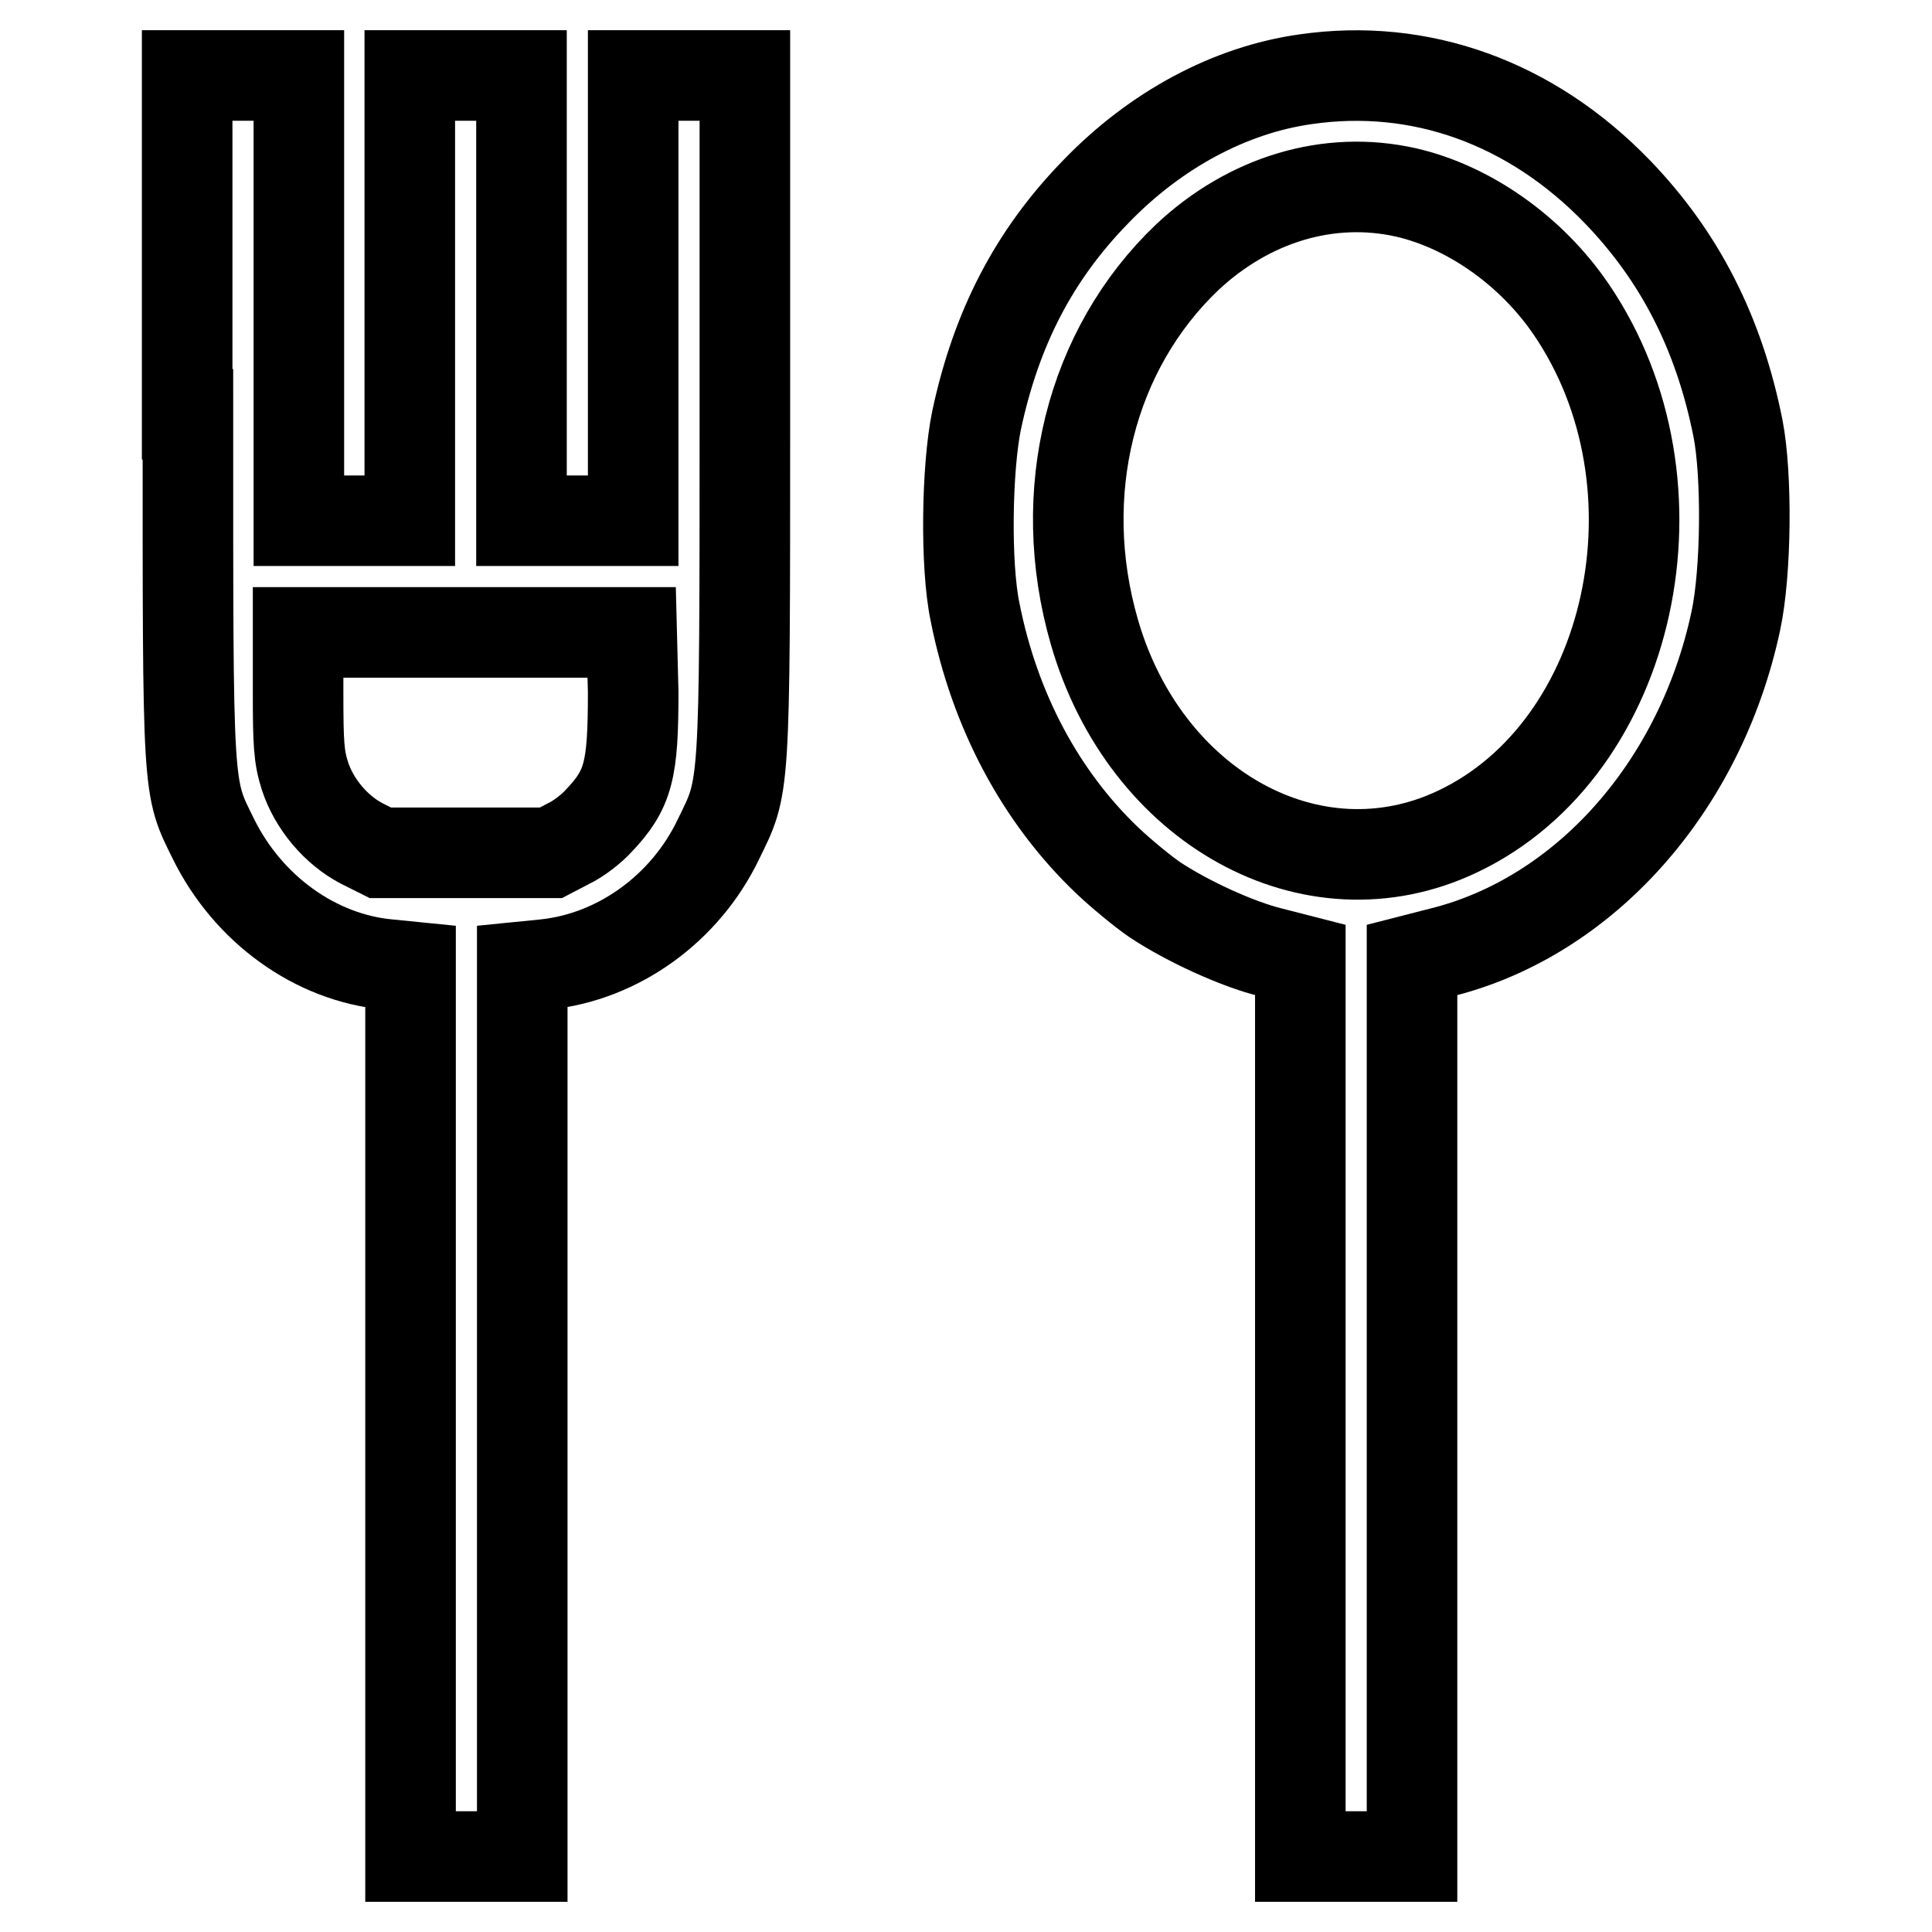 <?xml version="1.0" encoding="utf-8"?>
<!-- Svg Vector Icons : http://www.onlinewebfonts.com/icon -->
<!DOCTYPE svg PUBLIC "-//W3C//DTD SVG 1.1//EN" "http://www.w3.org/Graphics/SVG/1.1/DTD/svg11.dtd">
<svg version="1.1" xmlns="http://www.w3.org/2000/svg" xmlns:xlink="http://www.w3.org/1999/xlink" x="0px" y="0px" viewBox="0 0 256 256" enable-background="new 0 0 256 256" xml:space="preserve">
<g><g><g><path stroke-width="12" fill-opacity="0" stroke="#000000"  d="M24.9,54.9c0,50.8-0.1,49.2,3.4,56.3c4.6,9.3,13.5,15.7,23.1,16.6l3,0.3V187v59h7.4h7.4v-59v-58.9l3-0.3c9.7-1,18.6-7.4,23-16.6c3.5-7.2,3.5-5.5,3.5-56.2V10h-7.4h-7.4v29.5V69h-7.4h-7.4V39.5V10h-7.4h-7.4v29.5V69H47h-7.4V39.5V10h-7.4h-7.4V54.9z M83.9,91.7c0,10.4-0.6,12.9-4.6,17.1c-0.9,1-2.7,2.4-4,3L73,113H61.7H50.4l-2.4-1.2c-3.5-1.8-6.4-5.3-7.6-9c-0.8-2.5-0.9-4.3-0.9-11v-8h22.1h22.1L83.9,91.7L83.9,91.7z"/><path stroke-width="12" fill-opacity="0" stroke="#000000"  d="M173,10.5c-10,1.4-19.9,6.7-27.8,14.9c-8.2,8.4-13.2,18.1-15.8,30.3c-1.3,6.3-1.5,19.2-0.2,25.4c2.6,13.1,8.7,24.5,17.5,32.9c1.9,1.8,4.7,4.1,6.3,5.2c4.2,2.8,10.9,5.9,15.4,7l3.9,1v59.4V246h7.4h7.4v-59.4v-59.4l3.9-1c18.9-4.7,34.3-21.9,39-43.9c1.4-6.5,1.5-19.3,0.3-25.5c-2.5-12.6-7.7-22.8-16-31.4C202.9,13.6,188.2,8.3,173,10.5z M186.3,25.5c8.3,1.9,16.6,7.7,21.9,15.5c15.8,23.2,8.2,58.2-15.1,69.2c-19.2,9.1-41.4-3.2-48.1-26.5c-5.3-18.4-0.5-37.4,12.3-49.6C165.5,26.4,176.1,23.2,186.3,25.5z"/></g></g></g>
</svg>